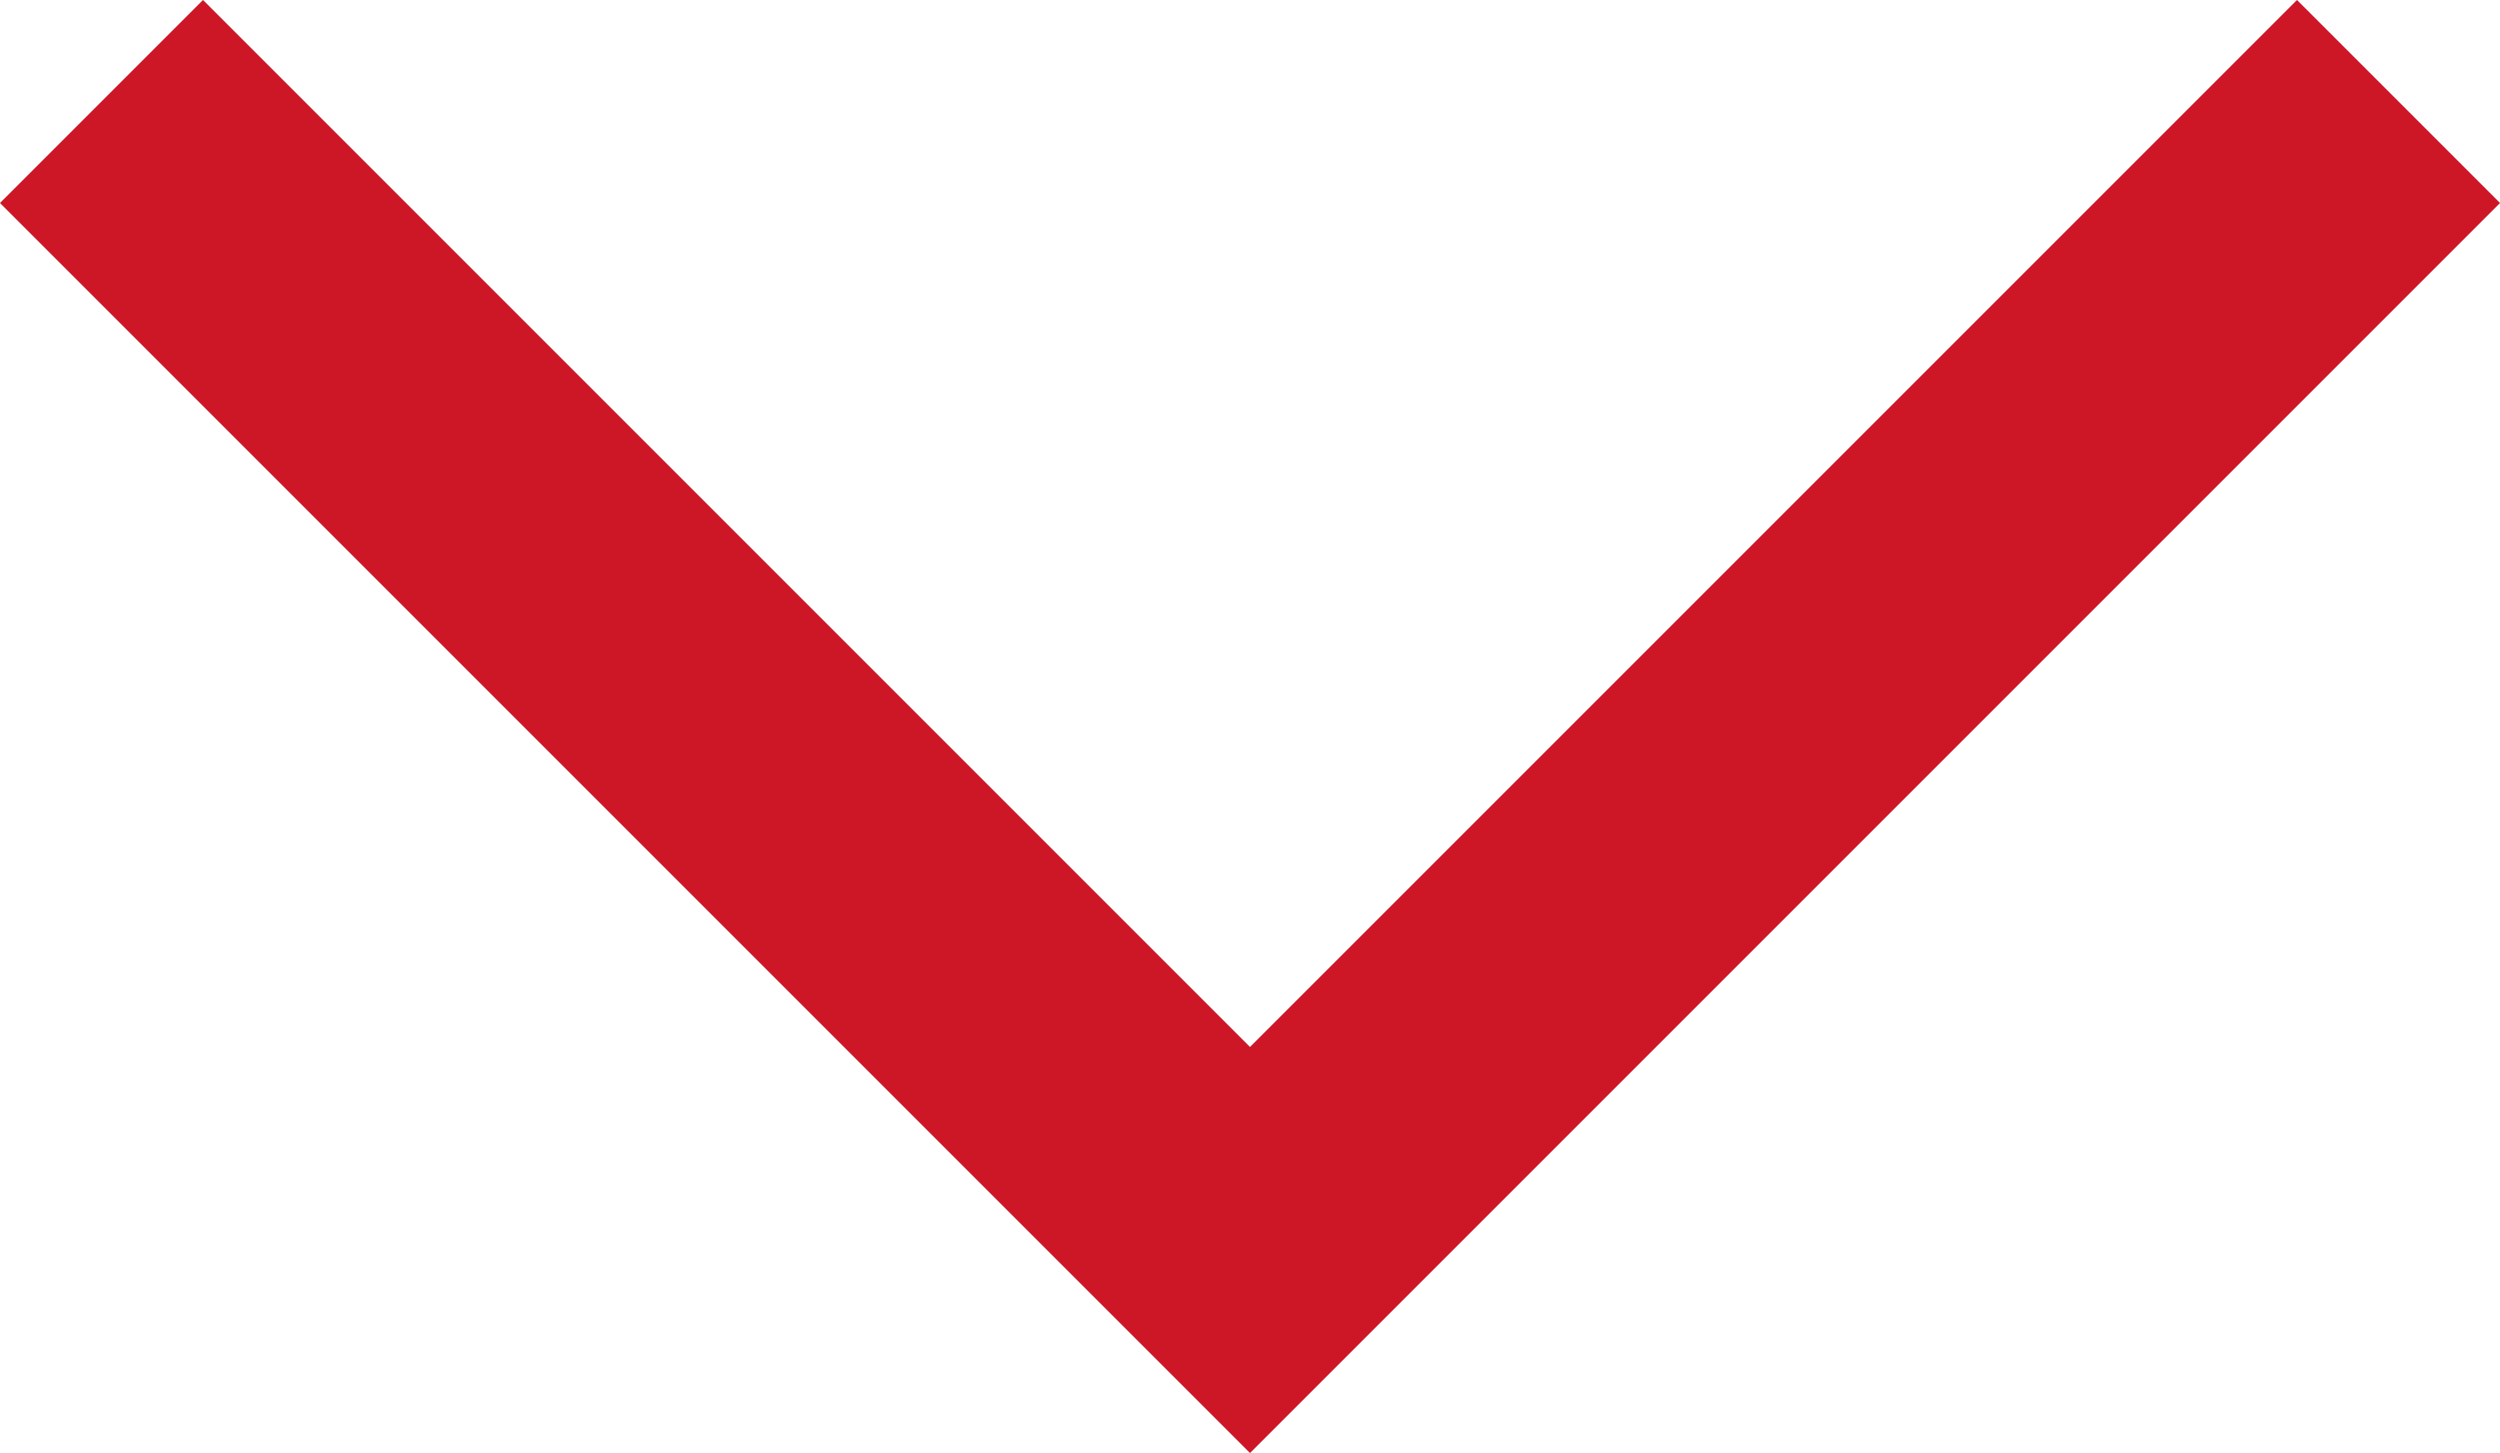 <svg xmlns="http://www.w3.org/2000/svg" width="17.414" height="10.121" viewBox="0 0 17.414 10.121">
  <path id="Path_5758" data-name="Path 5758" d="M0,0,8,8,0,16" transform="translate(16.707 0.707) rotate(90)" fill="none" stroke="#cd1626" stroke-width="2"/>
</svg>
